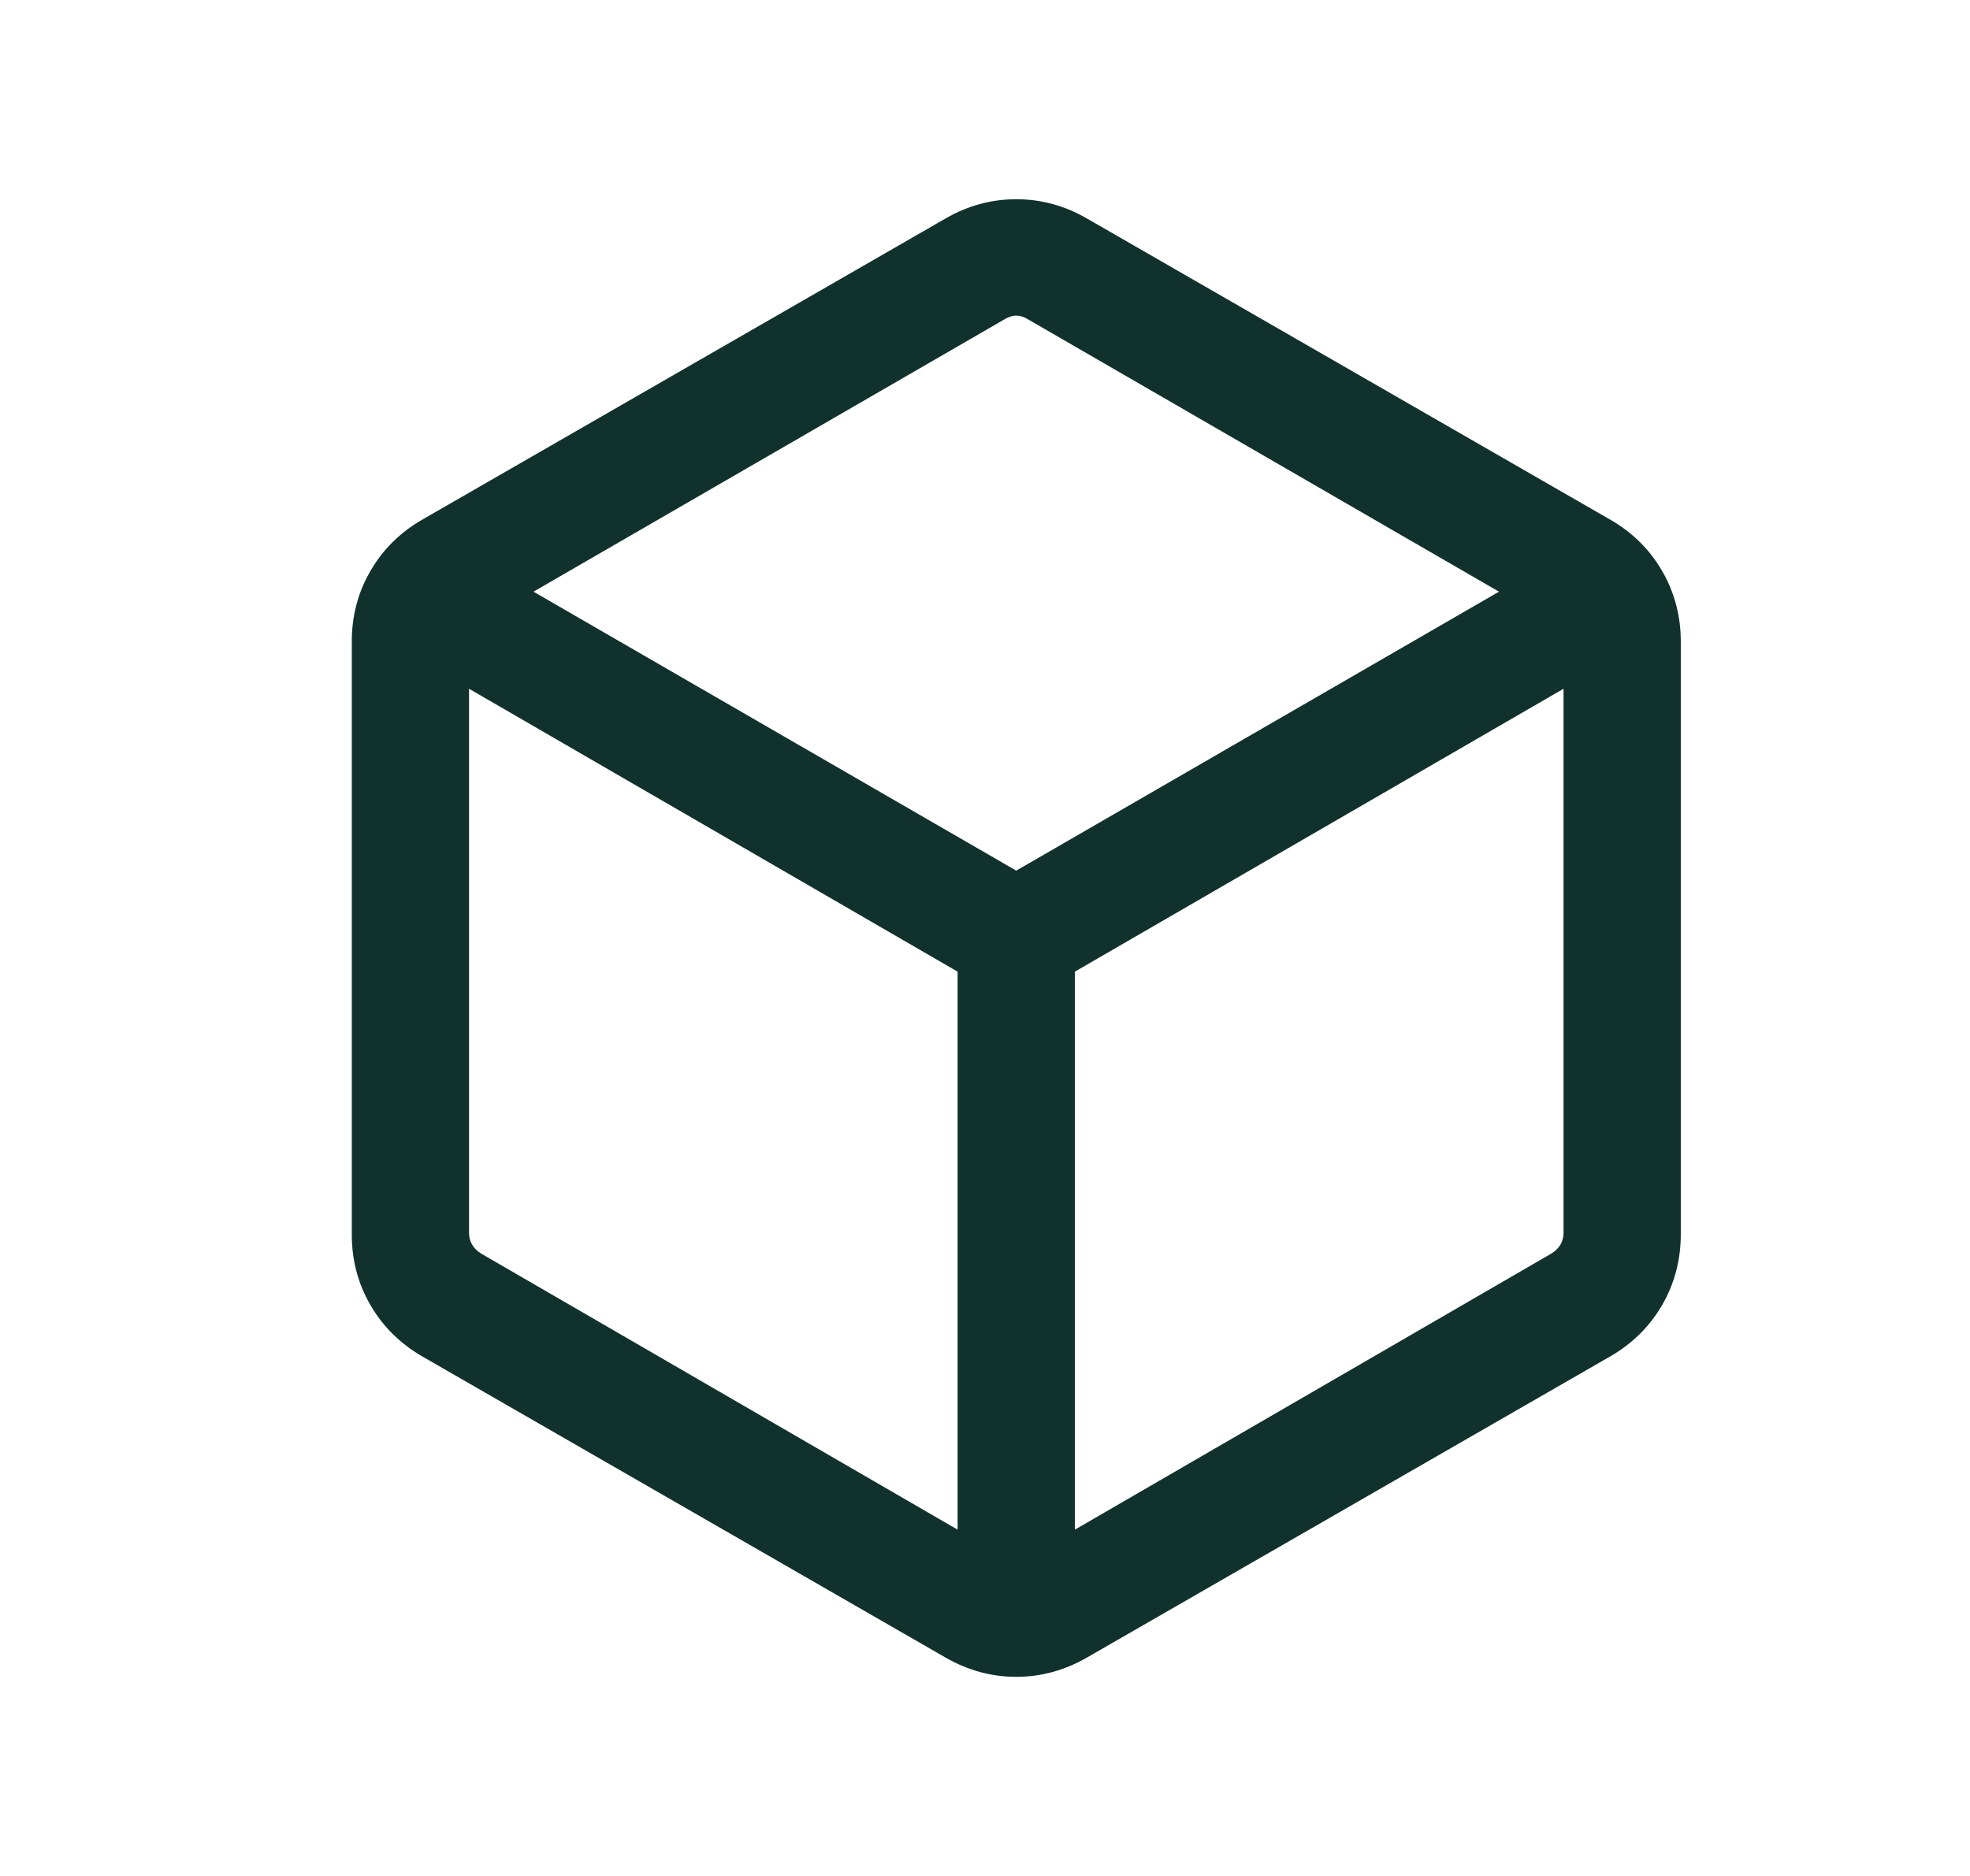 <svg xmlns="http://www.w3.org/2000/svg" width="21" height="20" viewBox="0 0 21 20" fill="none">
  <mask id="mask0_232_456" style="mask-type:alpha" maskUnits="userSpaceOnUse" x="0" y="0" width="21" height="20">
    <rect x="0.833" width="20" height="20" fill="#D9D9D9"></rect>
  </mask>
  <g mask="url(#mask0_232_456)">
    <path d="M10.208 16.308V10.359L5 7.343V13.148C5 13.19 5.011 13.23 5.032 13.268C5.053 13.305 5.085 13.337 5.128 13.364L10.208 16.308ZM11.458 16.308L16.538 13.364C16.581 13.337 16.613 13.305 16.635 13.268C16.656 13.23 16.667 13.19 16.667 13.148V7.343L11.458 10.359V16.308ZM10.833 9.282L15.979 6.308L10.961 3.406C10.919 3.379 10.876 3.365 10.833 3.365C10.79 3.365 10.748 3.379 10.705 3.406L5.687 6.308L10.833 9.282ZM4.503 14.462C4.266 14.325 4.081 14.142 3.949 13.914C3.816 13.685 3.75 13.434 3.75 13.16V6.84C3.75 6.566 3.816 6.315 3.949 6.087C4.081 5.858 4.266 5.675 4.503 5.539L10.08 2.329C10.317 2.192 10.568 2.124 10.833 2.124C11.098 2.124 11.349 2.192 11.586 2.329L17.163 5.539C17.401 5.675 17.585 5.858 17.718 6.087C17.85 6.315 17.917 6.566 17.917 6.84V13.16C17.917 13.434 17.85 13.685 17.718 13.914C17.585 14.142 17.401 14.325 17.163 14.462L11.586 17.672C11.349 17.808 11.098 17.877 10.833 17.877C10.568 17.877 10.317 17.808 10.08 17.672L4.503 14.462Z" fill="#11322c"></path>
  </g>
</svg>